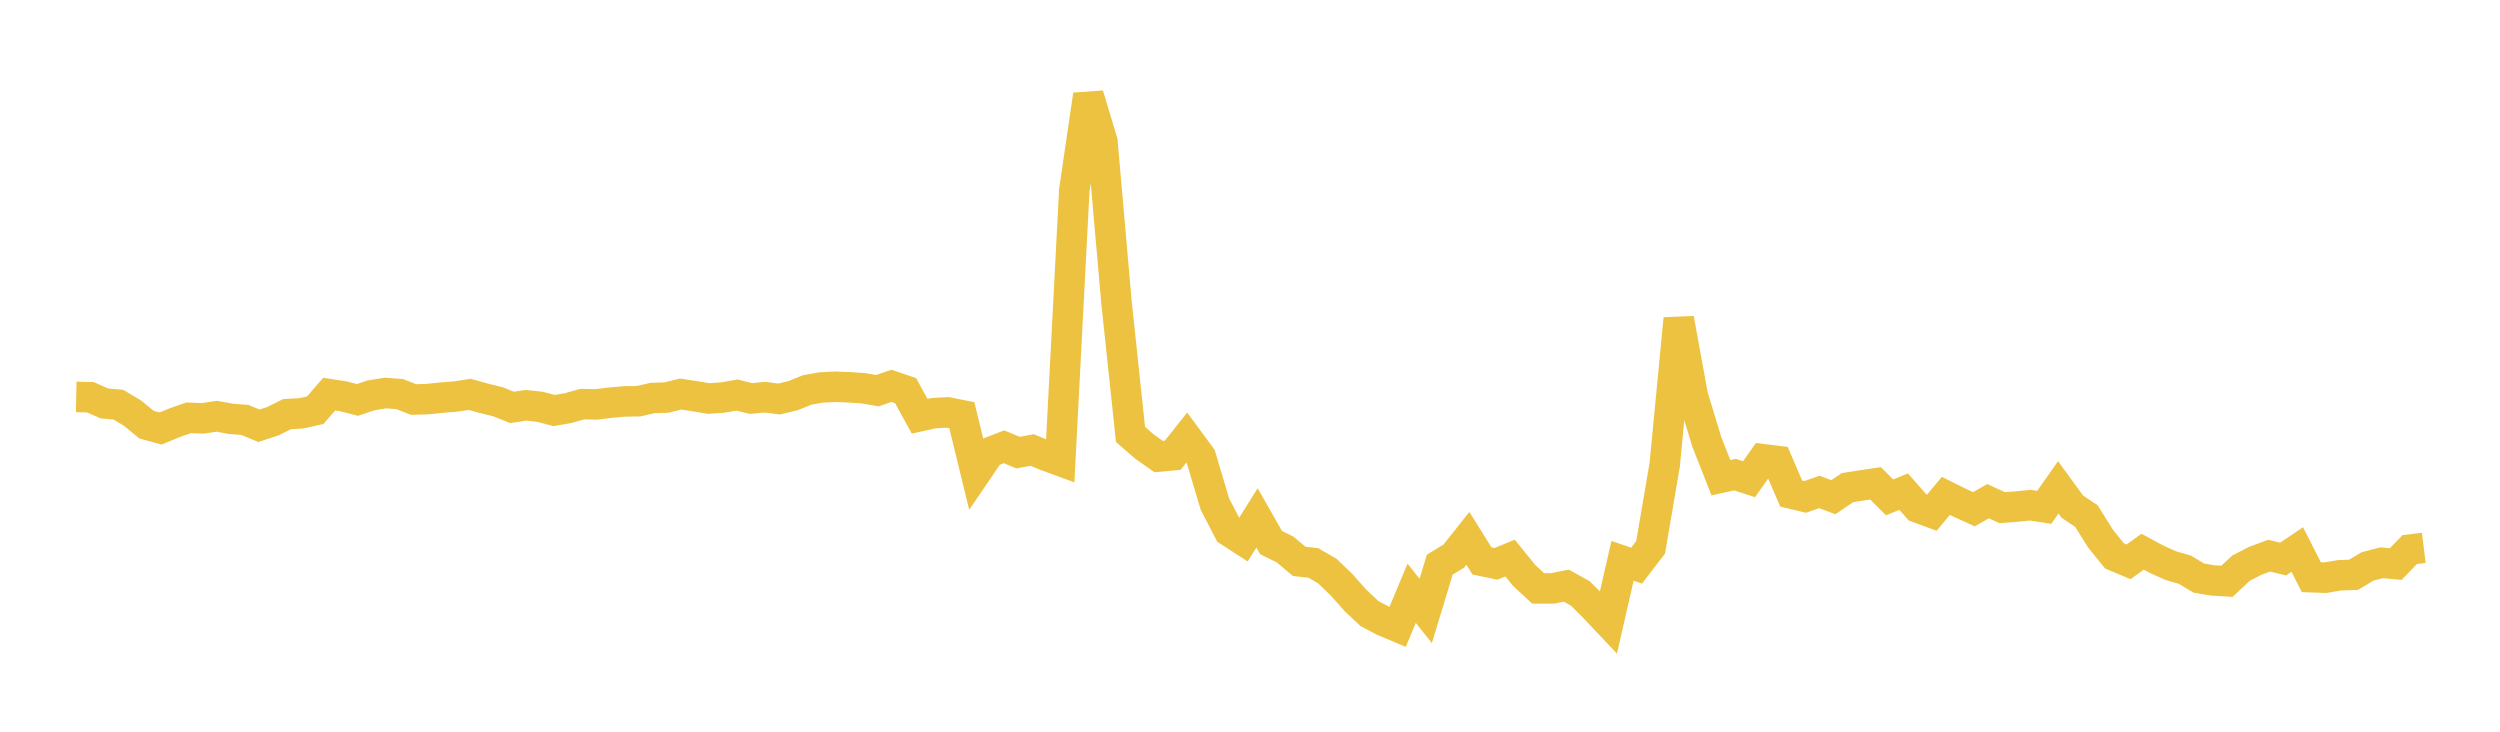 <svg width="164" height="48" xmlns="http://www.w3.org/2000/svg" xmlns:xlink="http://www.w3.org/1999/xlink"><path fill="none" stroke="rgb(237,194,64)" stroke-width="2" d="M5,26.037L5.922,26.057L6.844,26.464L7.766,26.547L8.689,27.097L9.611,27.856L10.533,28.109L11.455,27.73L12.377,27.409L13.299,27.444L14.222,27.306L15.144,27.475L16.066,27.548L16.988,27.93L17.91,27.627L18.832,27.165L19.754,27.116L20.677,26.911L21.599,25.854L22.521,25.997L23.443,26.236L24.365,25.929L25.287,25.782L26.21,25.851L27.132,26.209L28.054,26.181L28.976,26.085L29.898,26.011L30.82,25.87L31.743,26.129L32.665,26.355L33.587,26.726L34.509,26.587L35.431,26.687L36.353,26.931L37.275,26.771L38.198,26.51L39.12,26.528L40.042,26.416L40.964,26.333L41.886,26.321L42.808,26.107L43.731,26.079L44.653,25.849L45.575,25.992L46.497,26.145L47.419,26.076L48.341,25.914L49.263,26.142L50.186,26.054L51.108,26.175L52.03,25.952L52.952,25.58L53.874,25.417L54.796,25.372L55.719,25.406L56.641,25.469L57.563,25.628L58.485,25.31L59.407,25.626L60.329,27.306L61.251,27.101L62.174,27.054L63.096,27.238L64.018,31.02L64.94,29.665L65.862,29.309L66.784,29.691L67.707,29.521L68.629,29.898L69.551,30.237L70.473,12.488L71.395,6.22L72.317,9.282L73.24,19.816L74.162,28.5L75.084,29.3L76.006,29.95L76.928,29.868L77.85,28.708L78.772,29.961L79.695,33.06L80.617,34.843L81.539,35.442L82.461,33.976L83.383,35.597L84.305,36.049L85.228,36.825L86.15,36.928L87.072,37.463L87.994,38.347L88.916,39.382L89.838,40.252L90.76,40.737L91.683,41.125L92.605,38.92L93.527,40.077L94.449,37.041L95.371,36.478L96.293,35.314L97.216,36.796L98.138,36.988L99.06,36.611L99.982,37.745L100.904,38.599L101.826,38.601L102.749,38.42L103.671,38.93L104.593,39.857L105.515,40.832L106.437,36.79L107.359,37.106L108.281,35.904L109.204,30.494L110.126,20.903L111.048,25.967L111.97,28.995L112.892,31.336L113.814,31.136L114.737,31.436L115.659,30.126L116.581,30.239L117.503,32.377L118.425,32.598L119.347,32.271L120.269,32.616L121.192,31.989L122.114,31.845L123.036,31.707L123.958,32.627L124.88,32.25L125.802,33.298L126.725,33.637L127.647,32.529L128.569,32.987L129.491,33.407L130.413,32.877L131.335,33.3L132.257,33.234L133.18,33.14L134.102,33.281L135.024,31.97L135.946,33.237L136.868,33.853L137.79,35.329L138.713,36.47L139.635,36.855L140.557,36.192L141.479,36.691L142.401,37.104L143.323,37.372L144.246,37.924L145.168,38.077L146.09,38.131L147.012,37.271L147.934,36.795L148.856,36.452L149.778,36.672L150.701,36.048L151.623,37.864L152.545,37.896L153.467,37.74L154.389,37.709L155.311,37.159L156.234,36.917L157.156,37.002L158.078,36.053L159,35.94"></path></svg>